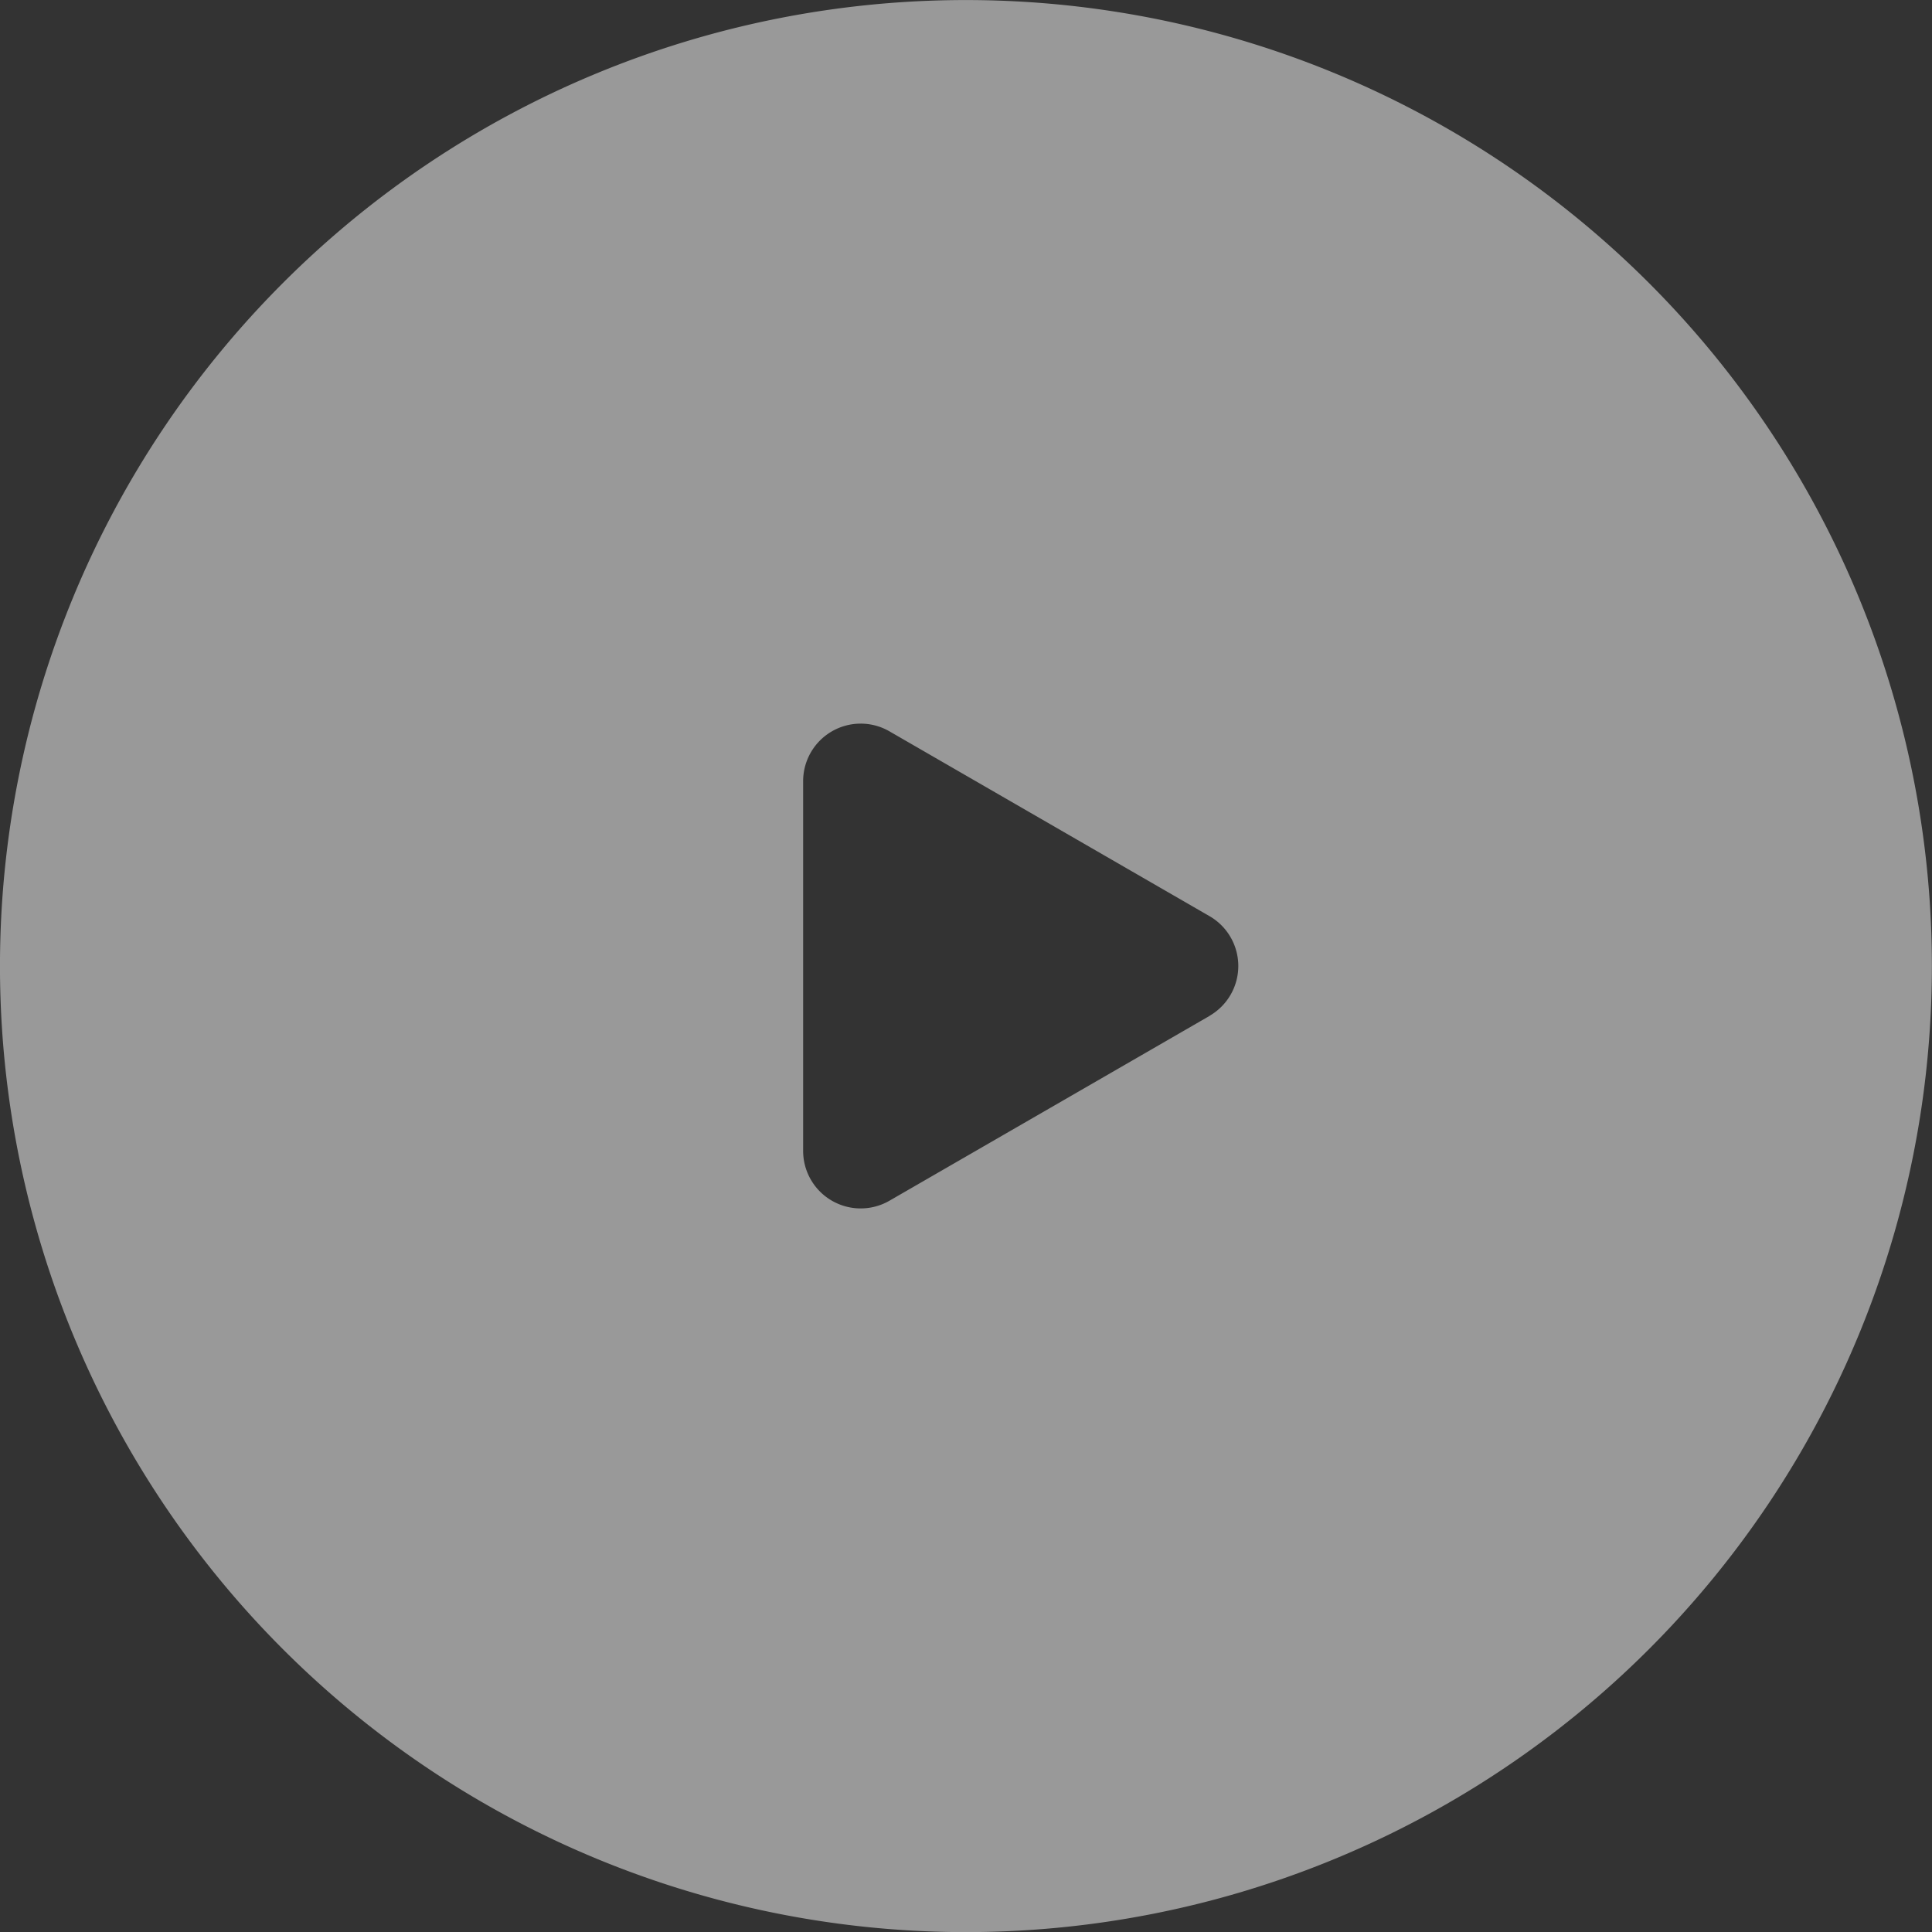 <svg xmlns="http://www.w3.org/2000/svg" width="70.498" height="70.498" viewBox="0 0 70.498 70.498">
  <rect x="0" y="0" width="70.498" height="70.498" fill="#333333" stroke="none"/>
  <path id="play-btn" d="M-247.552-765.1a35.212,35.212,0,0,0-24.92,10.326,35.248,35.248,0,0,0-10.323,24.93A35.249,35.249,0,0,0-247.538-694.6,35.249,35.249,0,0,0-212.3-729.86,35.249,35.249,0,0,0-247.552-765.1Zm8.9,37.065-5.845,3.375-5.845,3.374a2.1,2.1,0,0,1-3.146-1.816v-13.5a2.1,2.1,0,0,1,3.146-1.816l5.845,3.375,5.845,3.375A2.1,2.1,0,0,1-238.655-728.037Z" transform="translate(282.794 765.102)" fill="#fff" opacity="0.5"/>
</svg>
